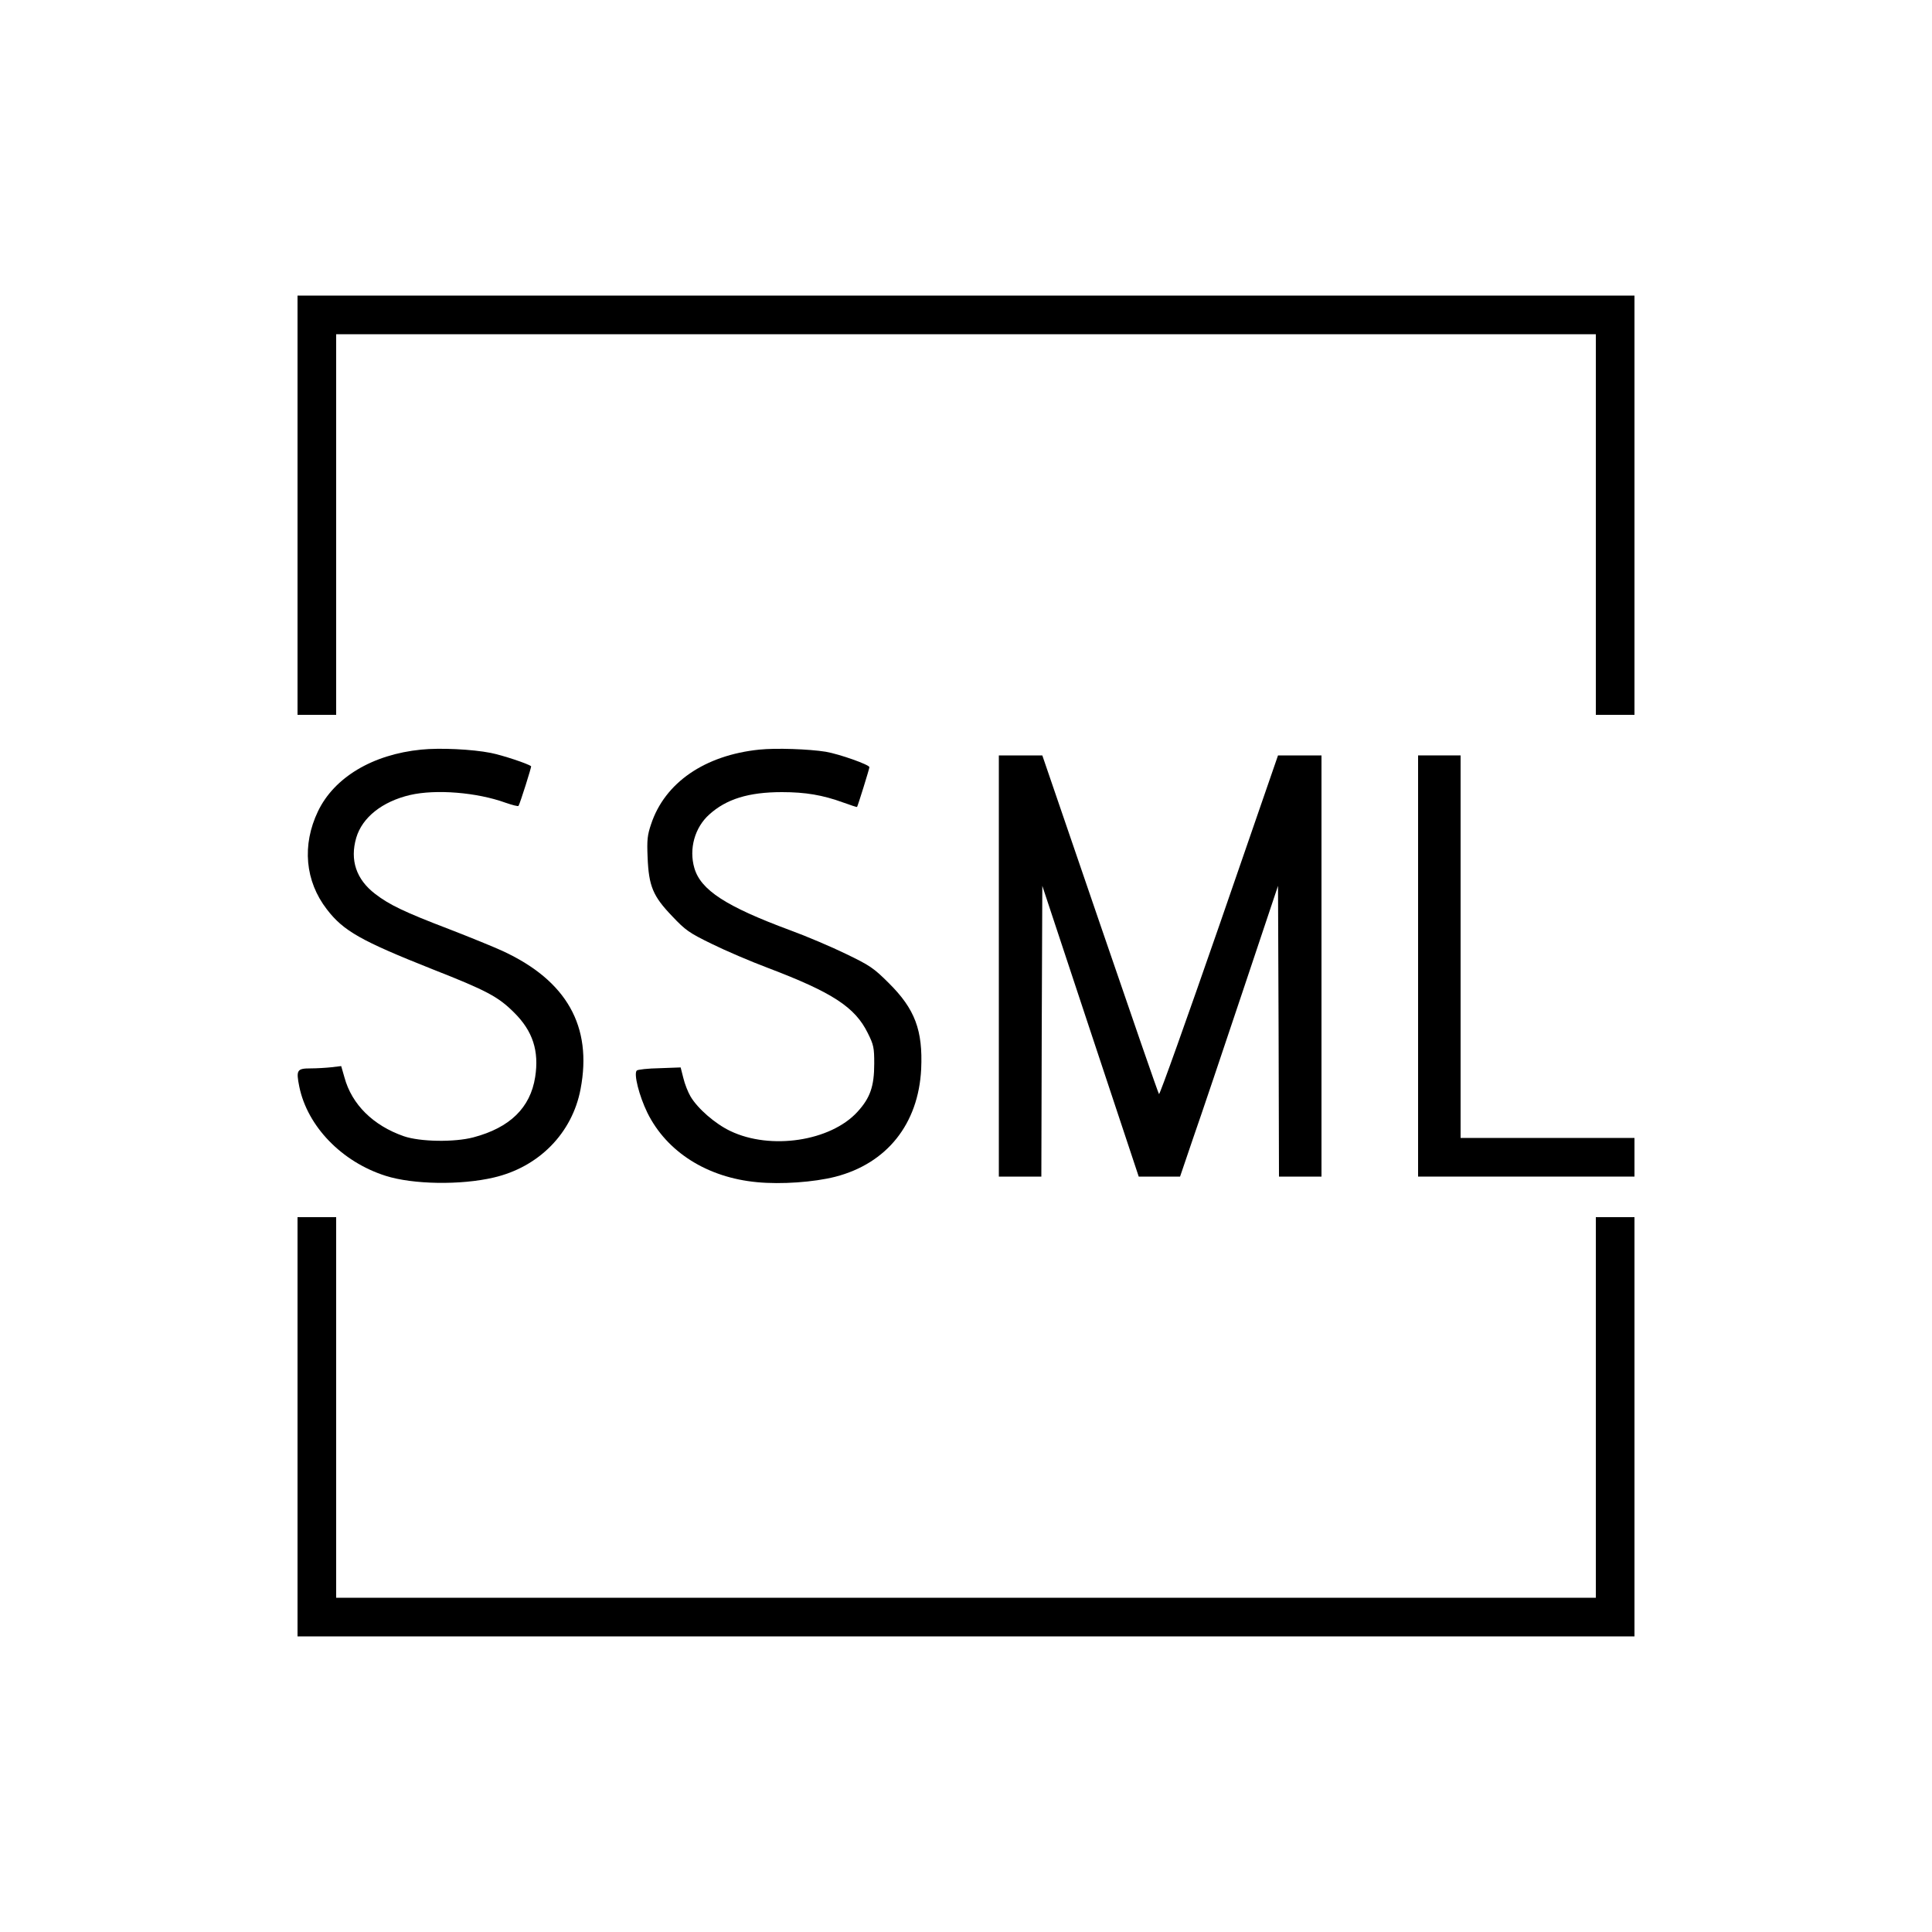 <?xml version="1.0" standalone="no"?>
<!DOCTYPE svg PUBLIC "-//W3C//DTD SVG 20010904//EN"
 "http://www.w3.org/TR/2001/REC-SVG-20010904/DTD/svg10.dtd">
<svg version="1.0" xmlns="http://www.w3.org/2000/svg"
 width="1000pt" height="1000pt" viewBox="0 0 1000 1000"
 preserveAspectRatio="xMidYMid meet">
<g transform="translate(0,1000) scale(0.1,-0.1)"
fill="#000000" stroke="none">
<path d="M1540 7385 l0 -1085 100 0 100 0 0 985 0 985 3260 0 3260 0 0 -985 0
-985 100 0 100 0 0 1085 0 1085 -3460 0 -3460 0 0 -1085z"/>
<path d="M2180 6120 c-252 -25 -450 -144 -534 -319 -84 -175 -67 -362 46 -508
86 -112 177 -163 547 -310 280 -110 340 -142 422 -224 97 -96 130 -199 109
-334 -25 -159 -131 -262 -320 -312 -99 -26 -276 -23 -360 6 -158 55 -269 164
-307 304 l-17 59 -50 -6 c-28 -3 -77 -6 -109 -6 -70 0 -75 -9 -58 -94 42 -206
220 -390 447 -462 141 -45 388 -49 559 -9 234 54 407 230 450 458 62 325 -72
561 -402 714 -43 20 -168 71 -279 114 -233 89 -309 126 -382 182 -98 75 -132
175 -98 291 31 105 134 187 278 221 134 31 346 14 495 -40 35 -12 65 -20 67
-16 9 16 68 203 65 205 -16 13 -148 57 -209 69 -96 19 -263 27 -360 17z"/>
<path d="M3930 6120 c-282 -29 -489 -171 -560 -386 -19 -56 -22 -81 -18 -172
6 -149 28 -201 127 -304 69 -73 87 -86 206 -144 71 -35 202 -91 290 -124 334
-127 451 -203 517 -338 30 -60 33 -75 33 -157 0 -118 -21 -178 -87 -250 -139
-152 -450 -199 -658 -99 -78 37 -169 116 -206 179 -13 22 -30 65 -37 95 l-14
55 -109 -4 c-60 -1 -113 -7 -118 -12 -17 -16 12 -131 55 -219 100 -202 309
-335 568 -359 125 -12 293 0 404 28 268 69 431 274 445 558 9 200 -32 310
-167 444 -79 79 -99 92 -221 151 -74 36 -205 92 -290 123 -332 123 -463 208
-496 322 -29 99 2 210 77 277 88 80 204 116 376 116 122 0 211 -15 318 -54 38
-14 70 -24 71 -23 4 5 64 198 64 206 0 13 -156 68 -226 80 -87 14 -258 20
-344 11z"/>
<path d="M5170 5000 l0 -1090 110 0 110 0 2 753 3 752 249 -752 250 -753 107
0 107 0 69 203 c39 111 153 450 254 752 l184 550 3 -752 2 -753 110 0 110 0 0
1090 0 1090 -112 0 -113 0 -304 -880 c-168 -484 -308 -877 -312 -873 -4 4
-141 401 -305 880 l-299 873 -112 0 -113 0 0 -1090z"/>
<path d="M7340 5000 l0 -1090 560 0 560 0 0 100 0 100 -450 0 -450 0 0 990 0
990 -110 0 -110 0 0 -1090z"/>
<path d="M1540 2615 l0 -1085 3460 0 3460 0 0 1085 0 1085 -100 0 -100 0 0
-985 0 -985 -3260 0 -3260 0 0 985 0 985 -100 0 -100 0 0 -1085z"/>
</g>
</svg>
